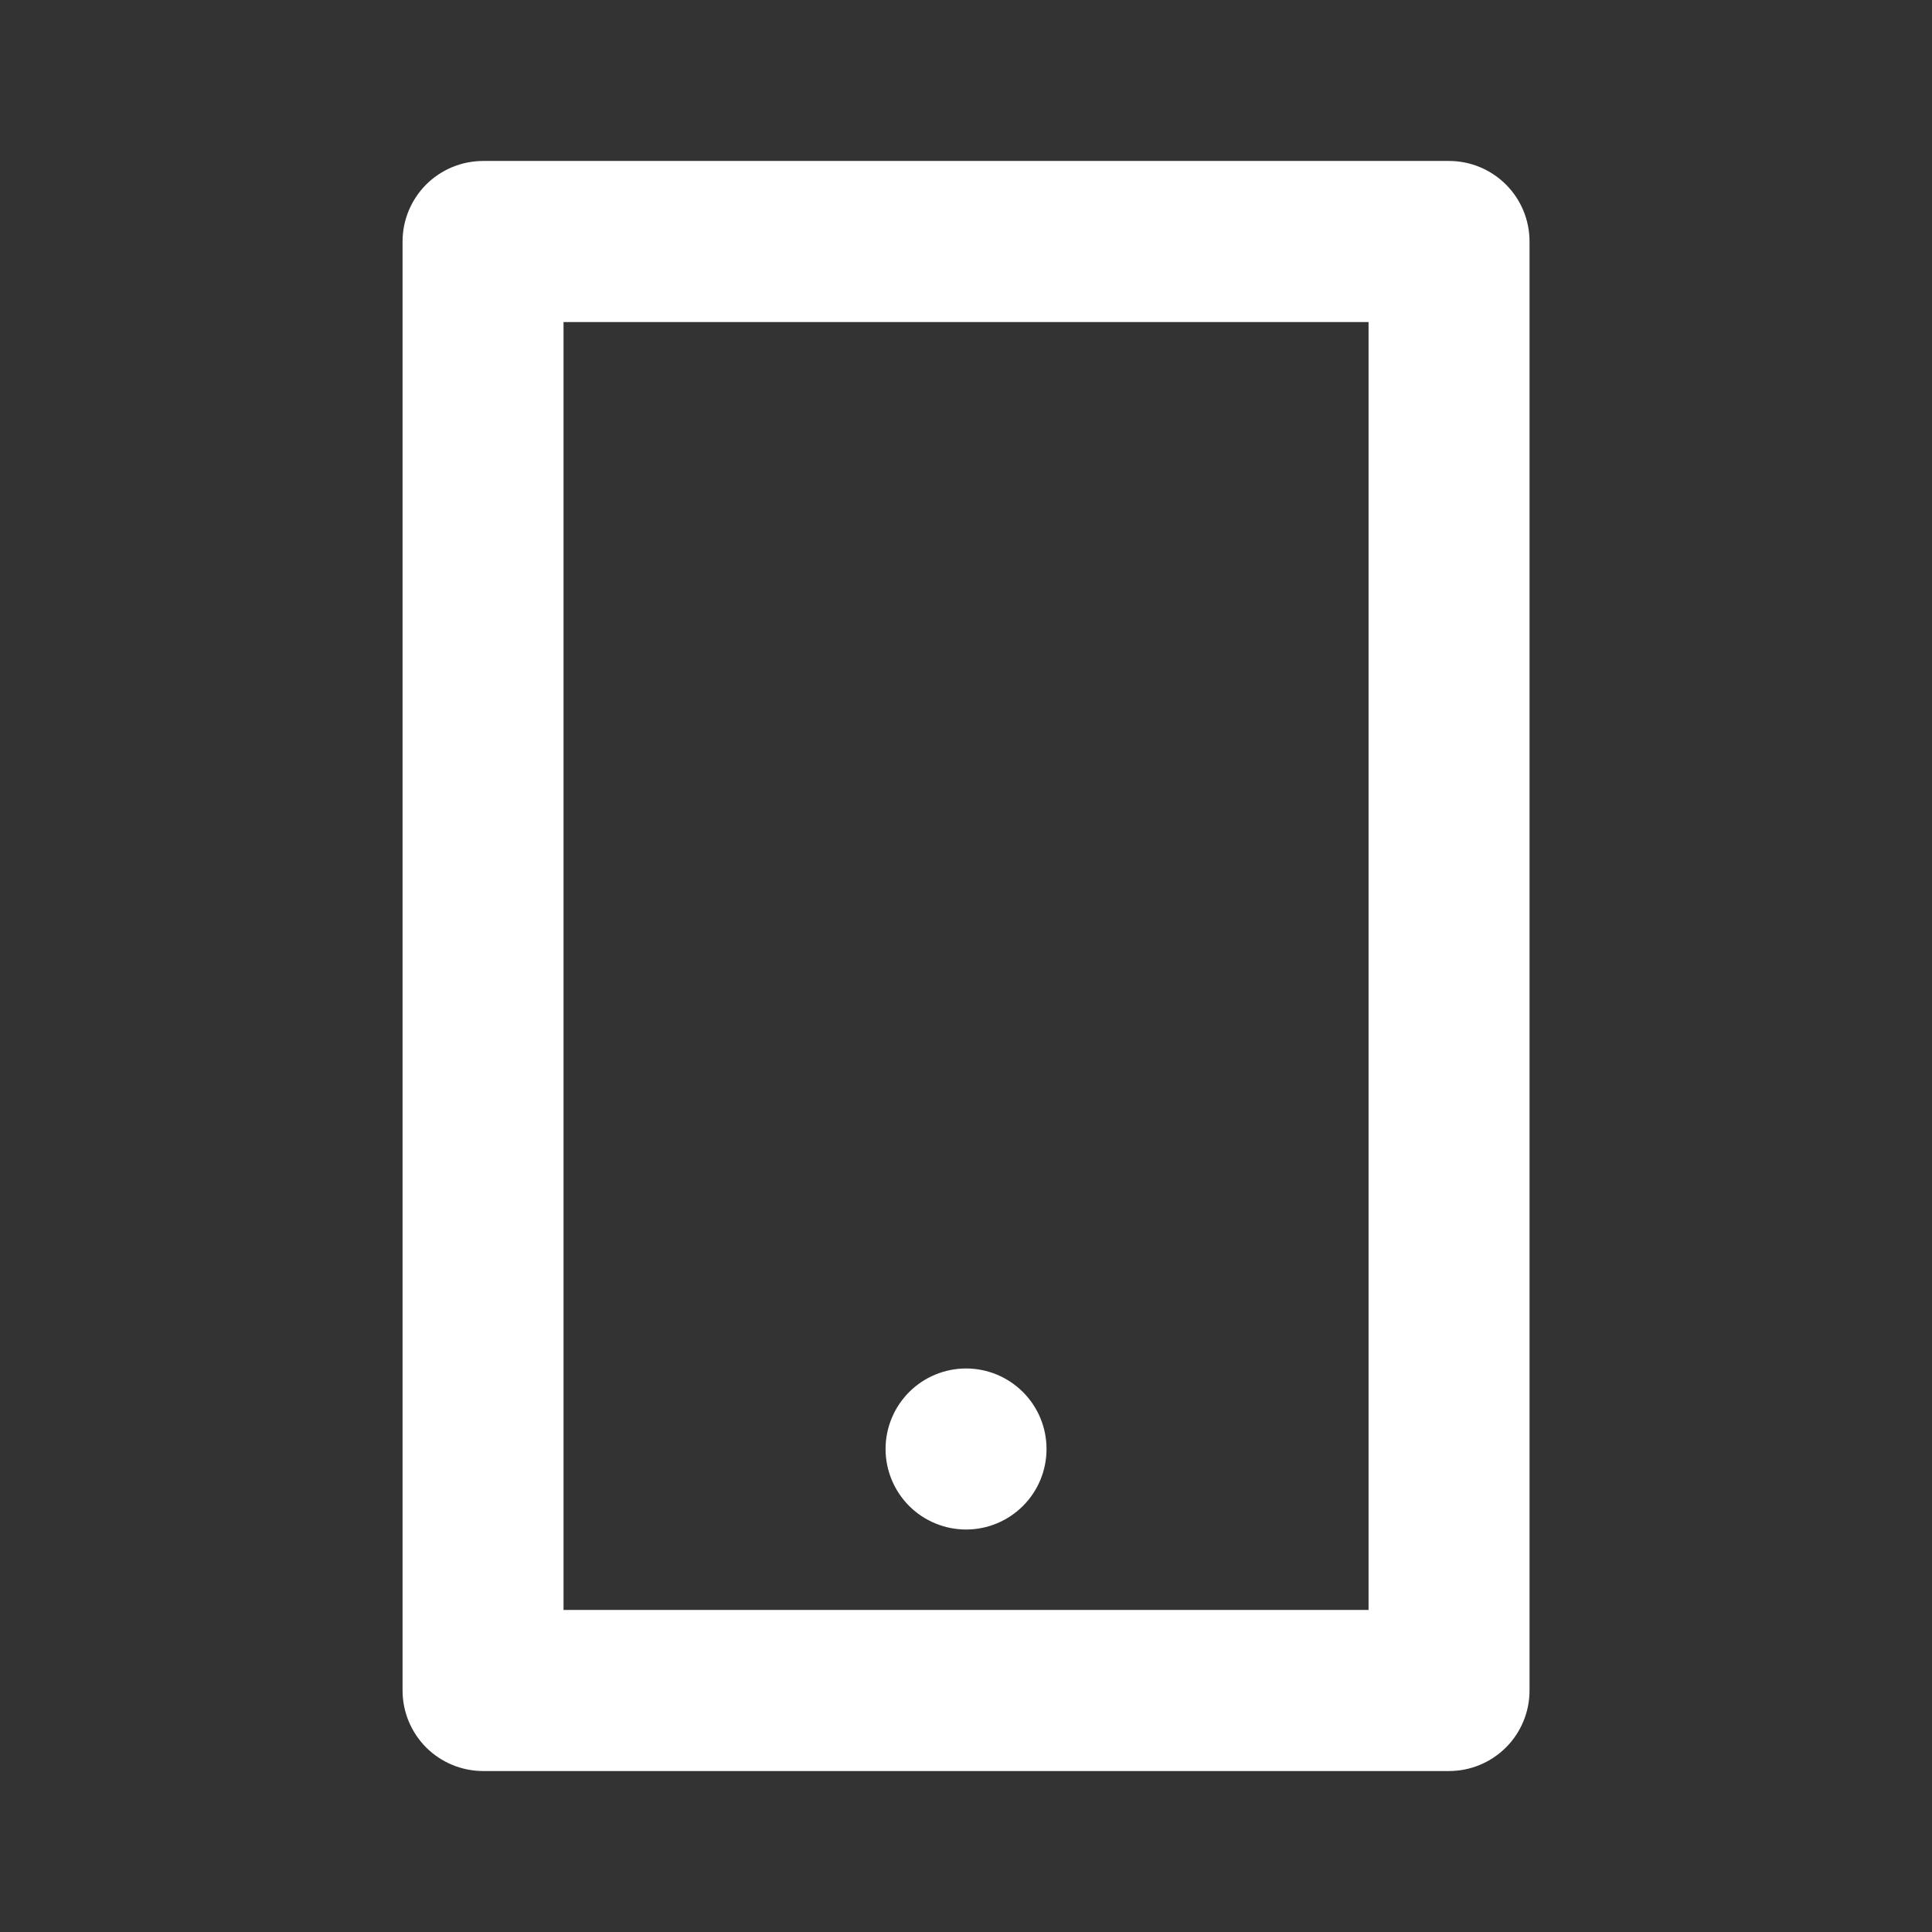 <svg width="22" height="22" viewBox="0 0 22 22" fill="none" xmlns="http://www.w3.org/2000/svg">
<rect x="0" y="0" width="22" height="22" fill="#333333" stroke="none"/>
<g clip-path="url(#clip0_2415_80391)">
<path d="M6.417 3.667V18.333H15.584V3.667H6.417ZM5.501 1.833H16.501C16.744 1.833 16.977 1.93 17.149 2.102C17.321 2.274 17.417 2.507 17.417 2.75V19.25C17.417 19.493 17.321 19.726 17.149 19.898C16.977 20.07 16.744 20.167 16.501 20.167H5.501C5.258 20.167 5.024 20.07 4.852 19.898C4.681 19.726 4.584 19.493 4.584 19.25V2.75C4.584 2.507 4.681 2.274 4.852 2.102C5.024 1.93 5.258 1.833 5.501 1.833ZM11.001 15.583C11.244 15.583 11.477 15.68 11.649 15.852C11.821 16.024 11.917 16.257 11.917 16.5C11.917 16.743 11.821 16.976 11.649 17.148C11.477 17.32 11.244 17.417 11.001 17.417C10.758 17.417 10.524 17.32 10.352 17.148C10.181 16.976 10.084 16.743 10.084 16.5C10.084 16.257 10.181 16.024 10.352 15.852C10.524 15.68 10.758 15.583 11.001 15.583Z" fill="white"/>
</g>
<defs>
<clipPath id="clip0_2415_80391">
<rect width="22" height="22" fill="white"/>
</clipPath>
</defs>
</svg>
